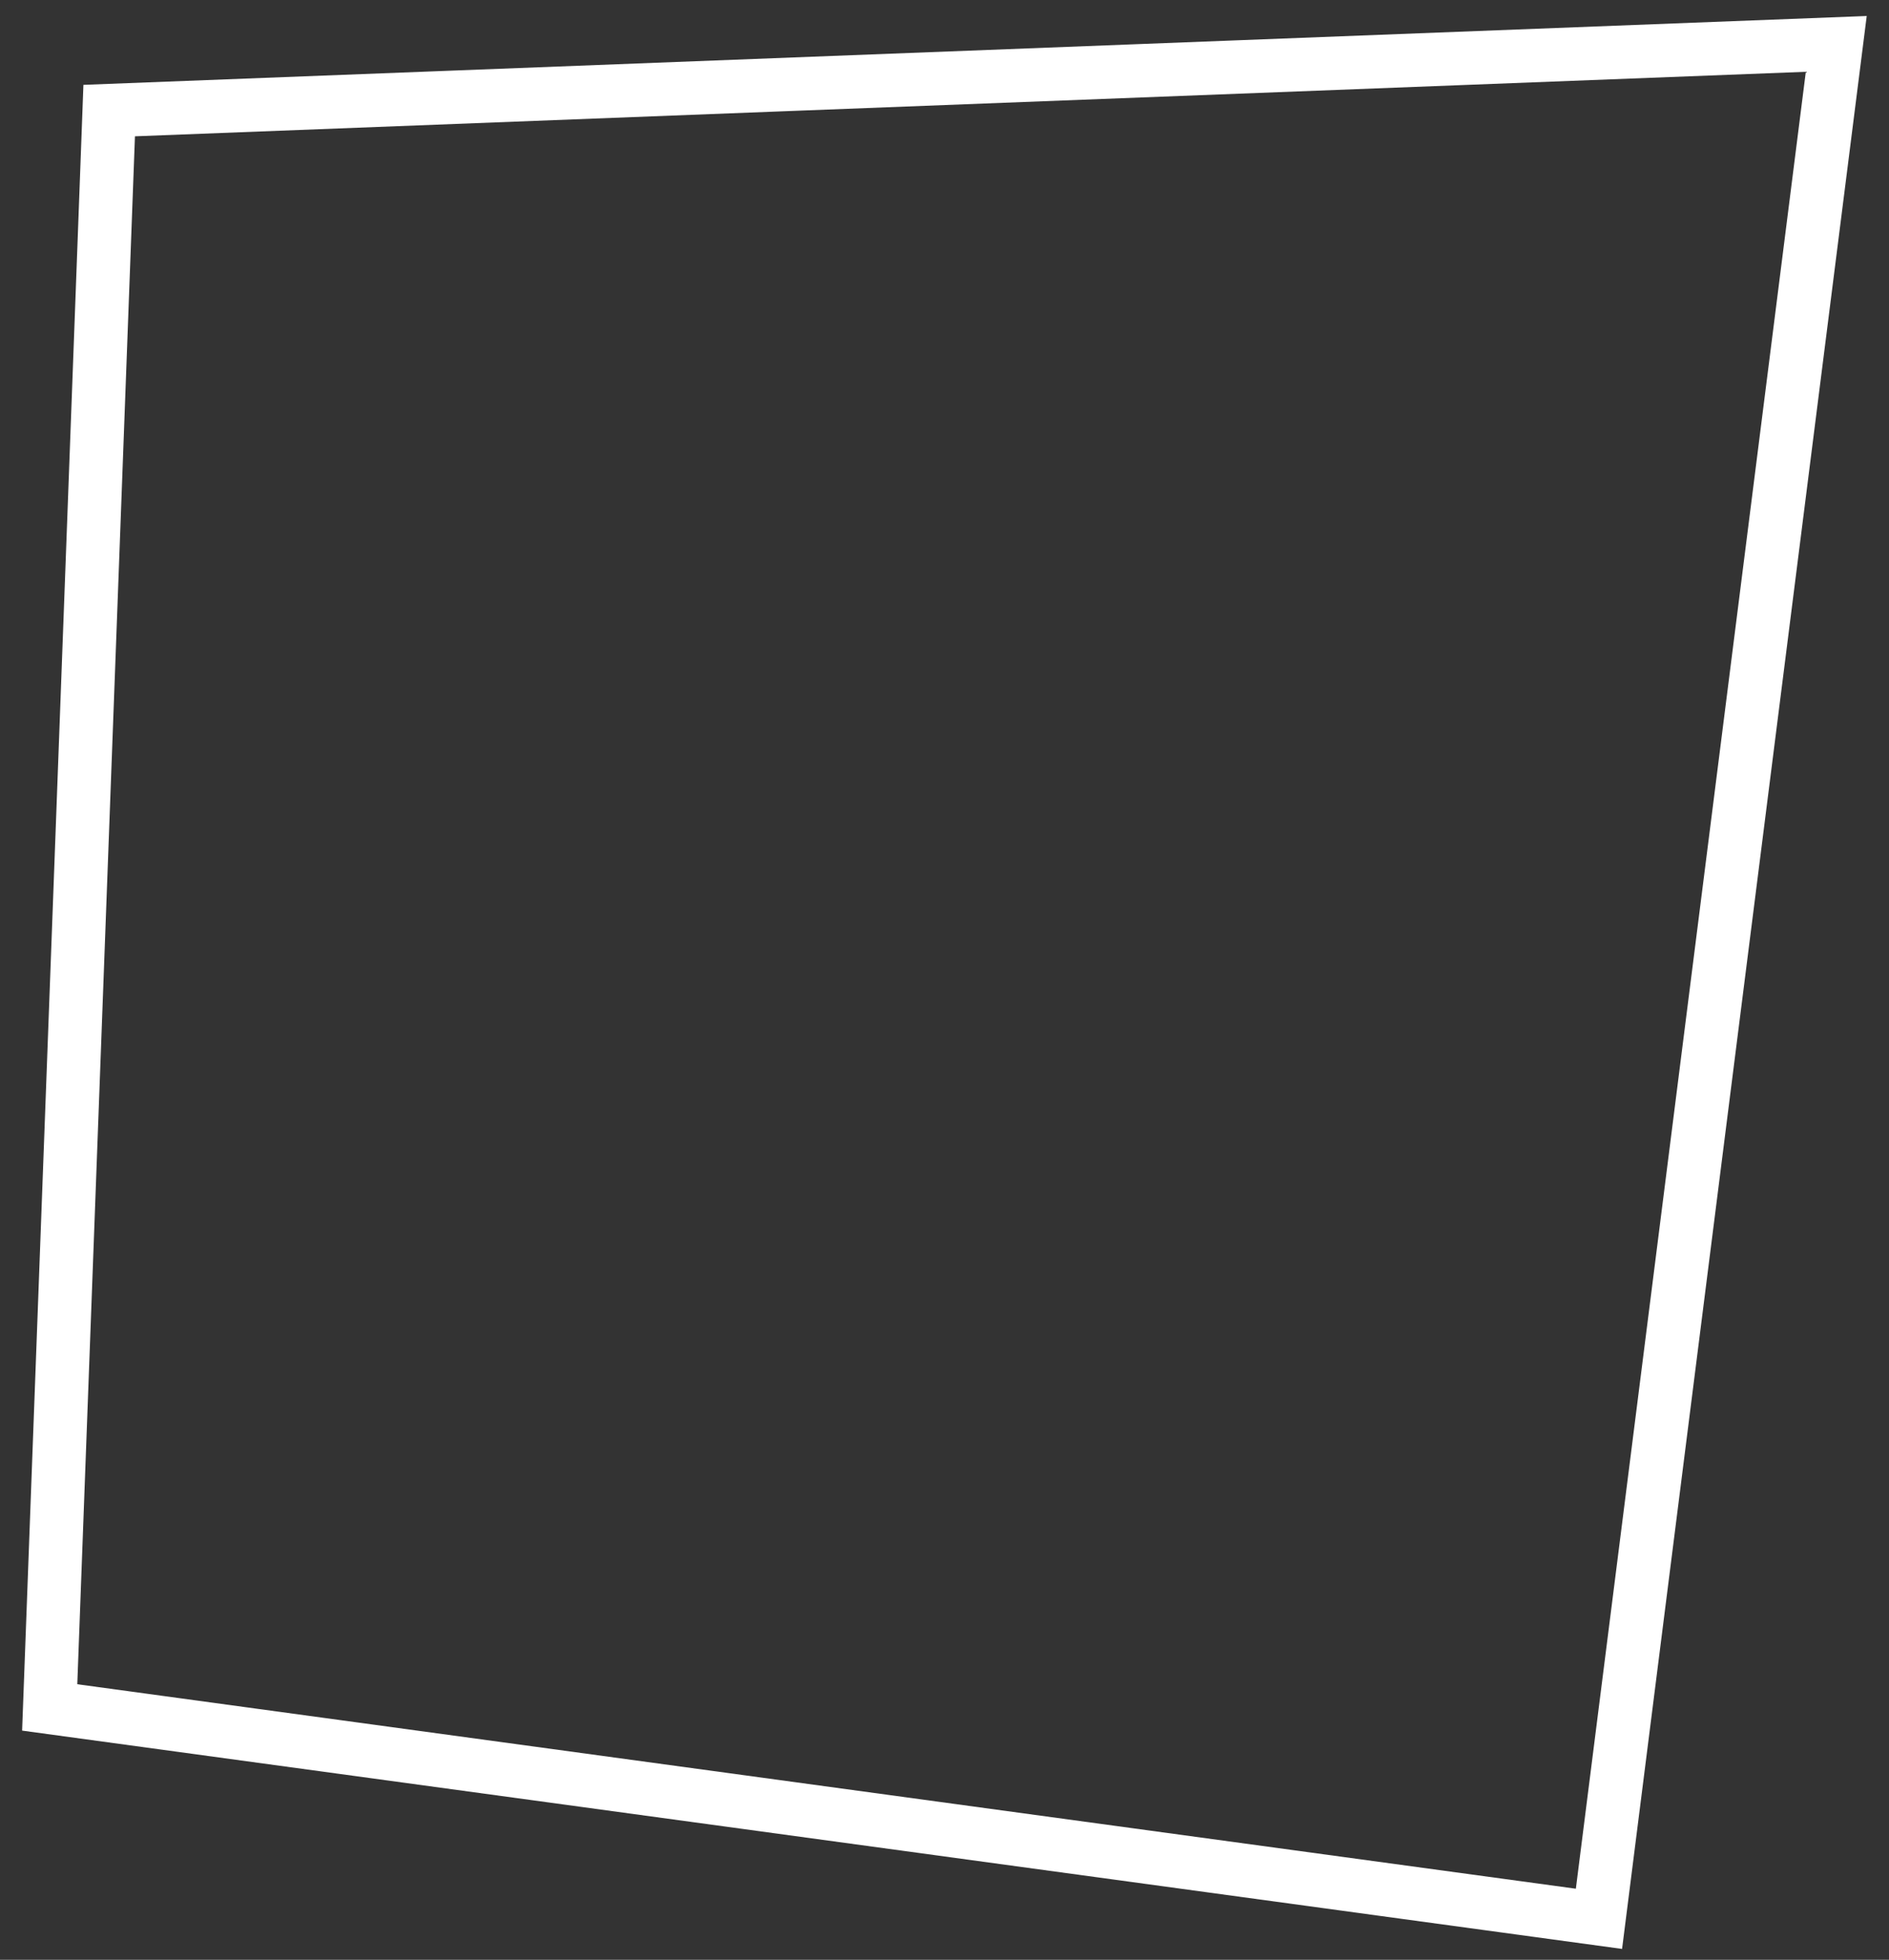 <svg width="80" height="83" viewBox="0 0 80 83" fill="none" xmlns="http://www.w3.org/2000/svg">
<rect x="0" y="0" width="80" height="83" fill="#333333" stroke="none"/>
<path d="M67.717 81.264L77.767 1.859L4.624 4.683L2.105 72.311L67.717 81.264Z" stroke="white" stroke-width="2.262"/>
</svg>
